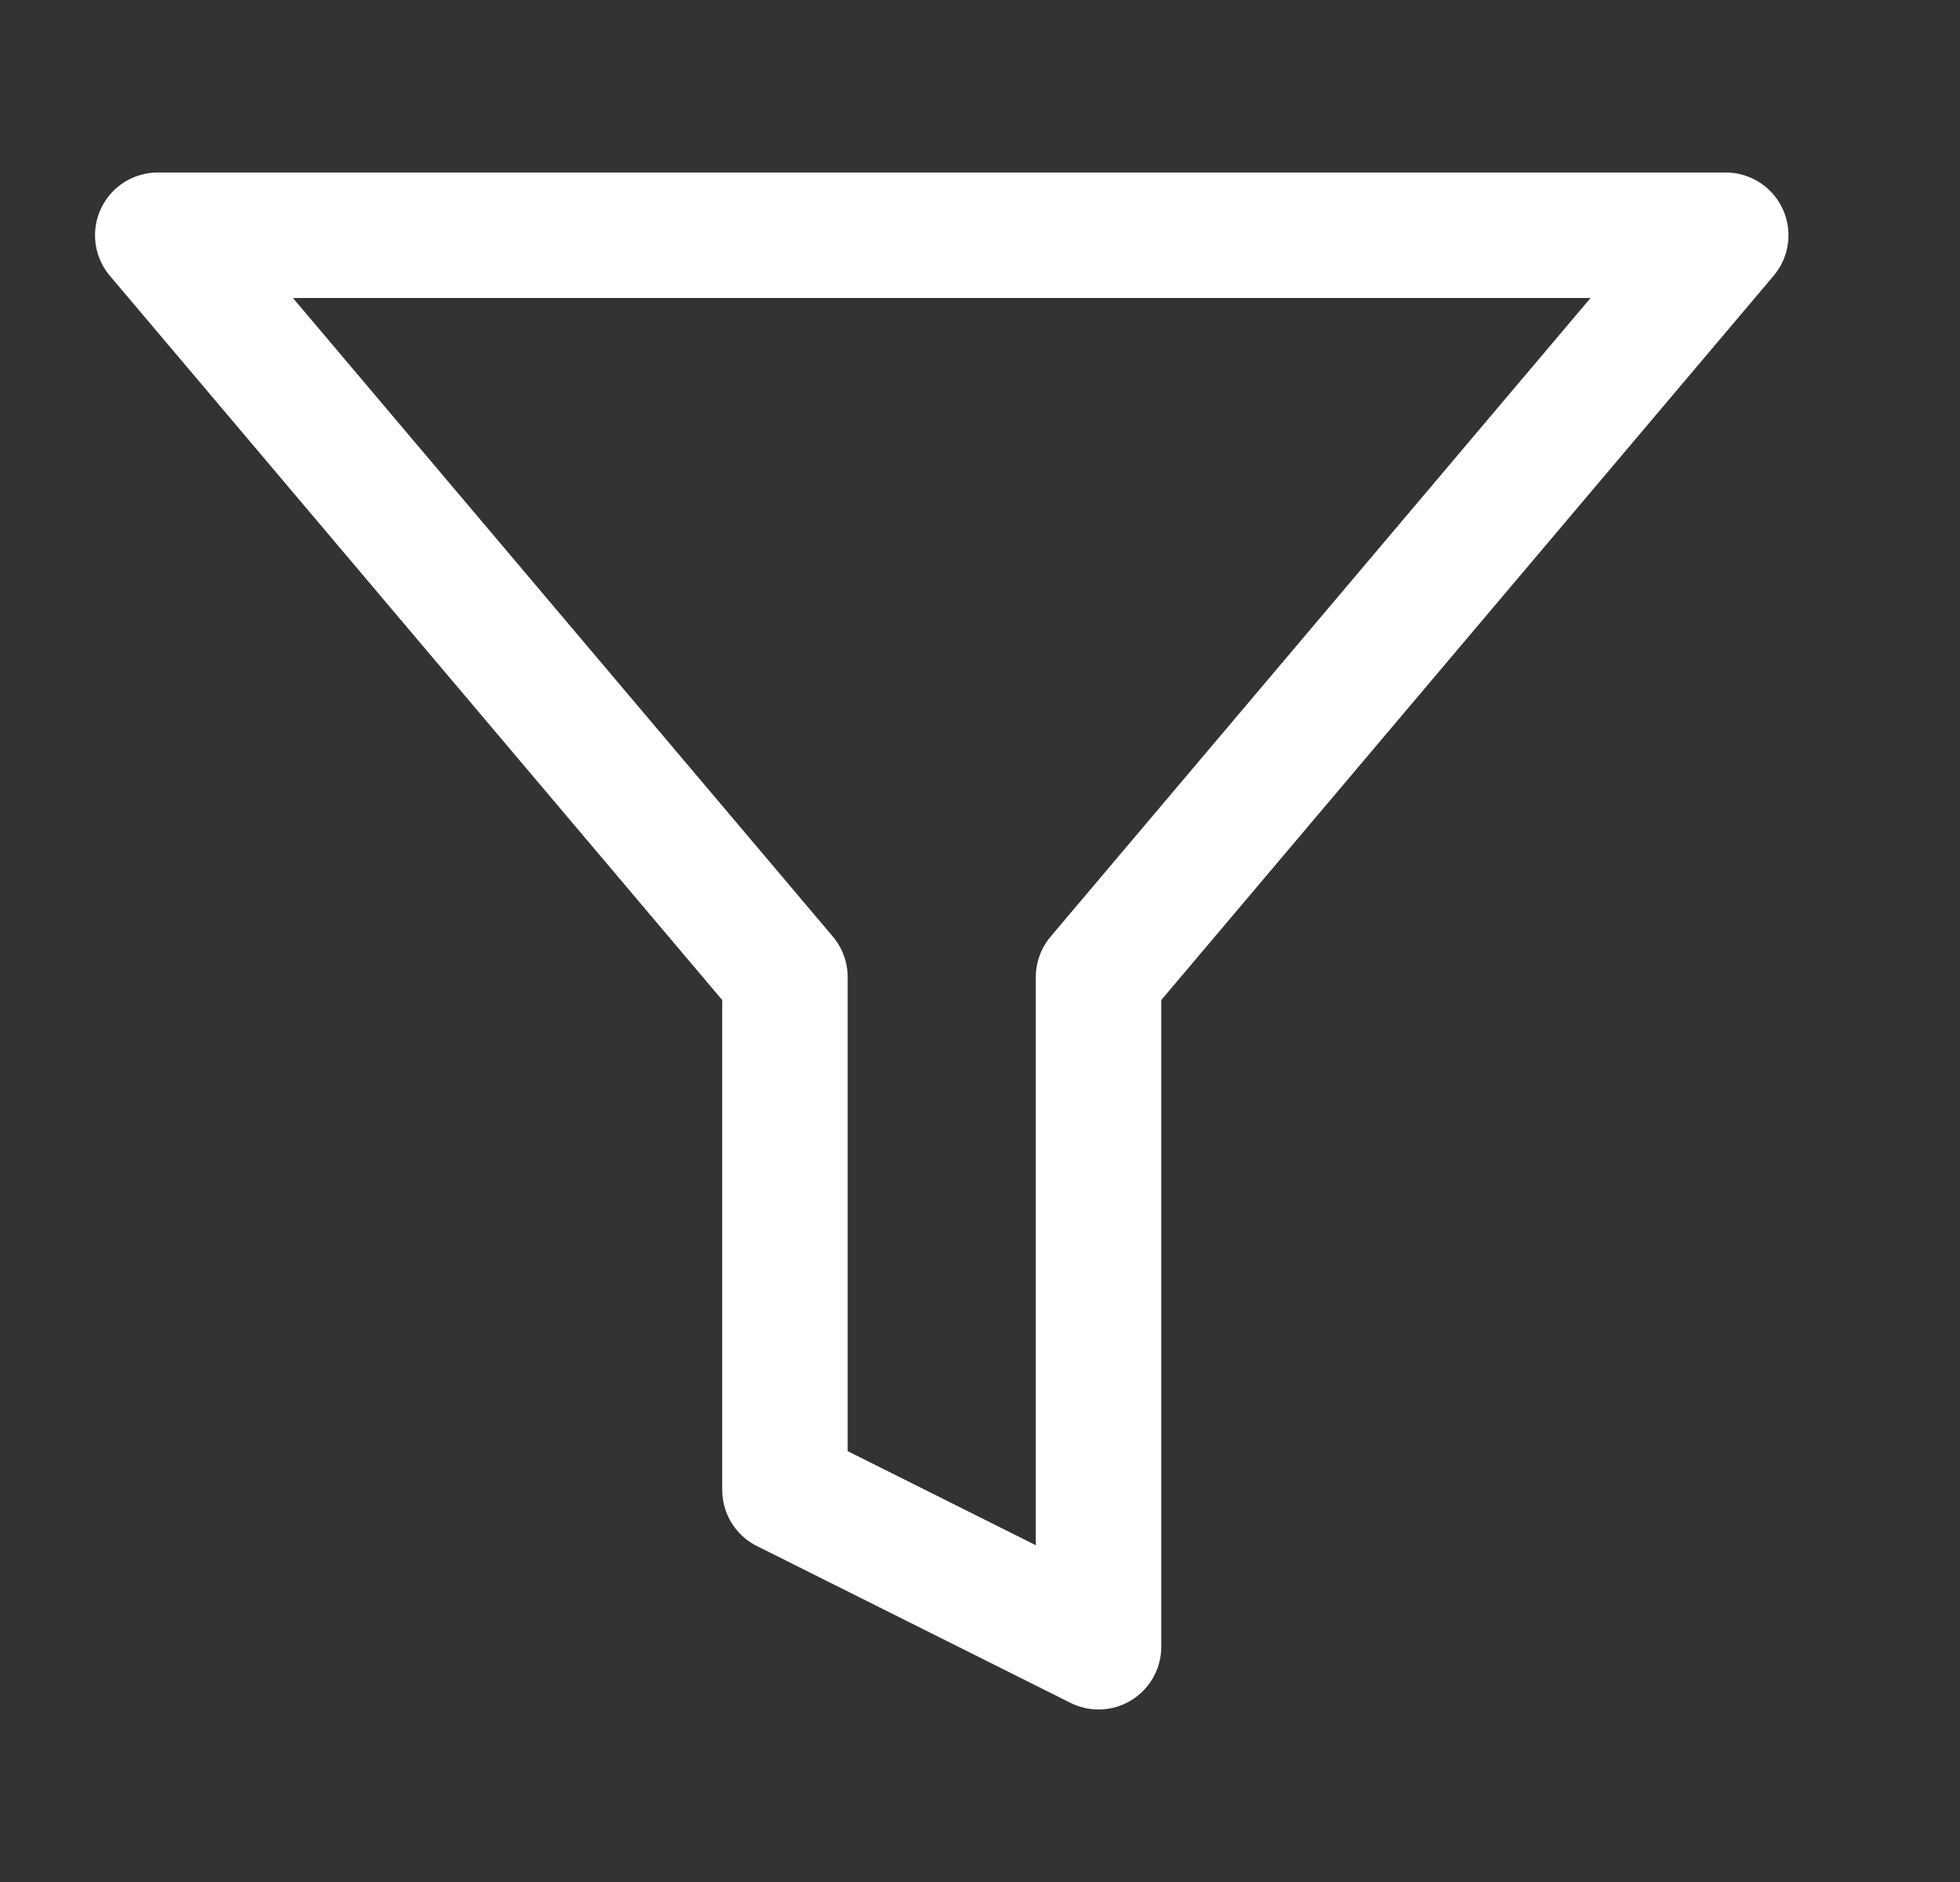 <svg width="25" height="24" viewBox="0 0 25 24" fill="none" xmlns="http://www.w3.org/2000/svg">
<rect x="0" y="0" width="25" height="24" fill="#333333" stroke="none"/>
<path d="M22.012 3H2.012L10.012 12.46V19L14.012 21V12.46L22.012 3Z" stroke="white" stroke-width="1.6" stroke-linecap="round" stroke-linejoin="round"/>
</svg>
